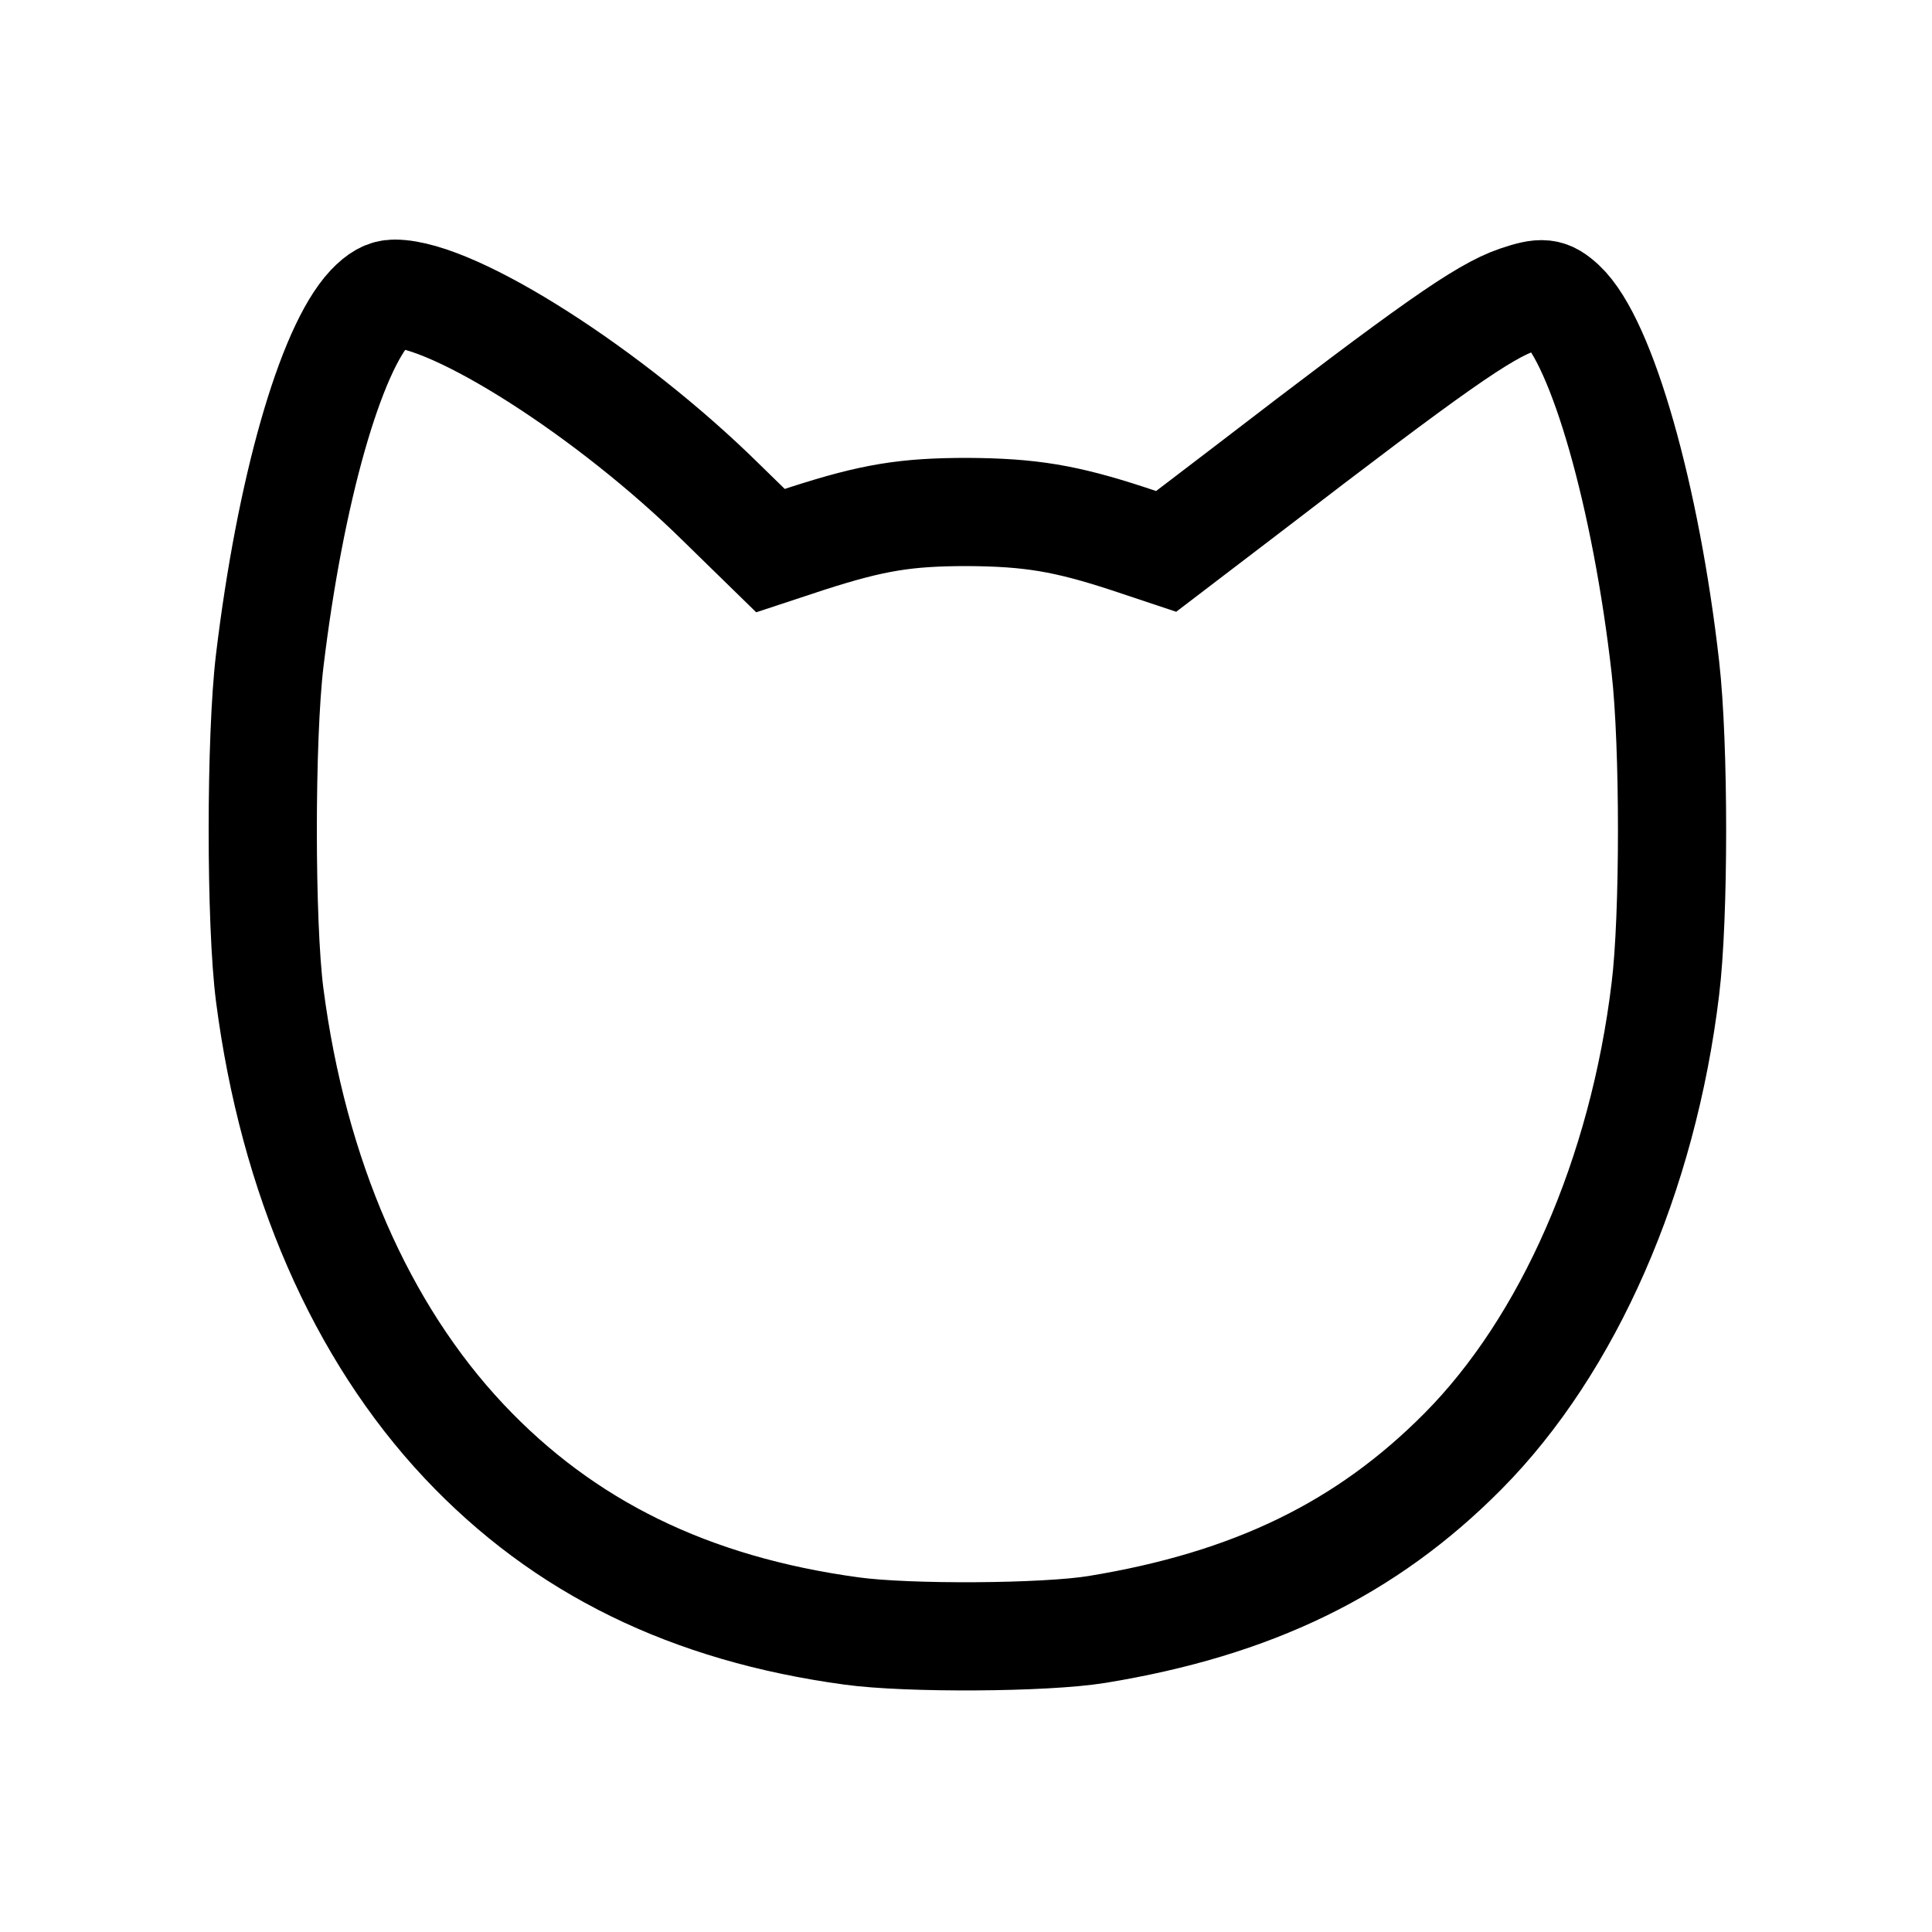 <?xml version="1.0" encoding="UTF-8"?> <svg xmlns="http://www.w3.org/2000/svg" width="500" height="500" viewBox="0 0 500 500" fill="none"> <path d="M95.8 79.5C85.5 90.5 75.1 126.9 69.8 171C67.4 191 67.4 239 69.8 257.5C75.9 304.5 93.4 344.6 120.1 373C145.9 400.4 178.5 416.4 220.4 422.1C234.9 424.1 270.4 423.9 283.9 421.7C324.2 415.1 353.6 400.8 378.6 375.6C405.9 348.1 425.2 304.1 431 255.9C433.3 237.3 433.3 192.8 431 172.7C426 128.5 414.6 88.5 404.2 78.8C400.7 75.6 399.2 75.4 392.7 77.6C383.9 80.6 370.8 89.8 322.9 126.6L301.8 142.7L291.9 139.4C275.7 134.1 266.6 132.6 250.4 132.5C234.4 132.5 225.9 133.9 209.1 139.3L199.4 142.5L186.6 130C158 101.8 117.6 76 102.1 76C100 76 98.2 77 95.8 79.5Z" stroke="black" stroke-width="28"></path> </svg> 